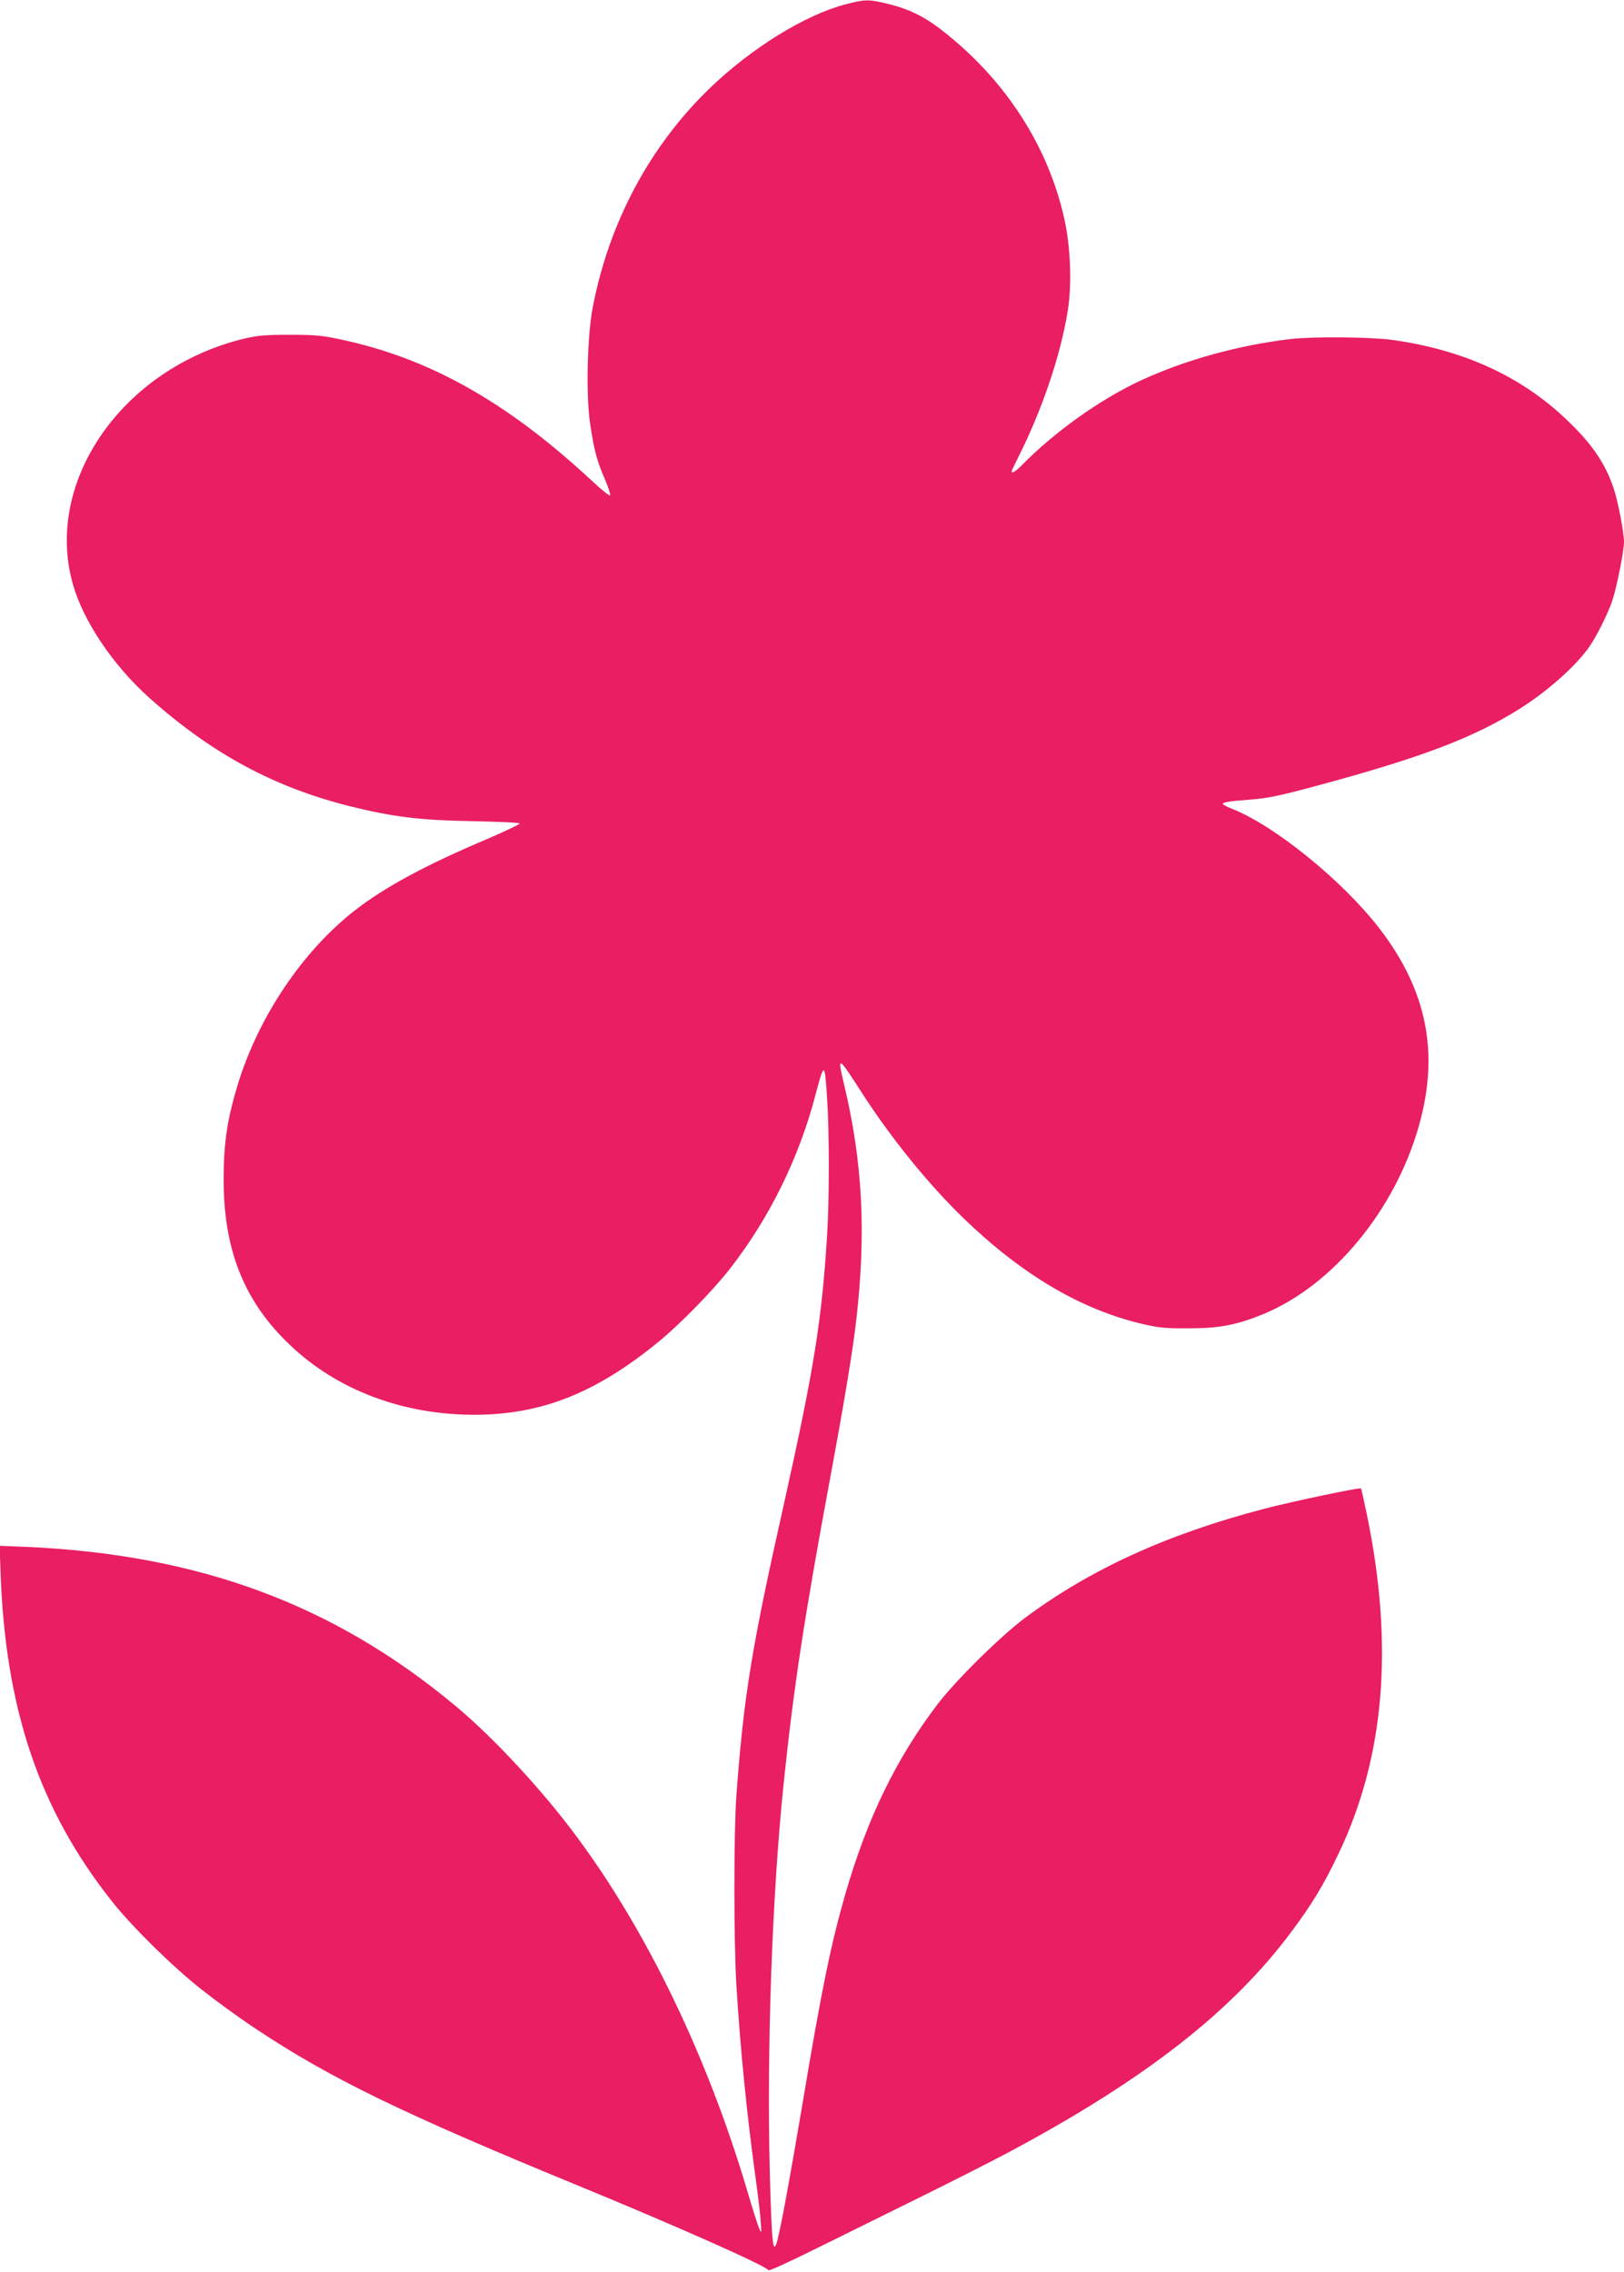 <?xml version="1.0" standalone="no"?>
<!DOCTYPE svg PUBLIC "-//W3C//DTD SVG 20010904//EN"
 "http://www.w3.org/TR/2001/REC-SVG-20010904/DTD/svg10.dtd">
<svg version="1.0" xmlns="http://www.w3.org/2000/svg"
 width="915pt" height="1280pt" viewBox="0 0 915 1280"
 preserveAspectRatio="xMidYMid meet">
<g transform="translate(0,1280) scale(0.1,-0.1)"
fill="#e91e63" stroke="none">
<path d="M4765 12776 c-229 -60 -527 -244 -763 -470 -341 -328 -572 -761 -663
-1241 -30 -157 -38 -486 -15 -645 22 -150 38 -214 82 -315 20 -46 34 -89 32
-95 -2 -7 -51 32 -108 86 -476 441 -910 685 -1407 791 -110 24 -151 27 -293
27 -139 0 -180 -4 -260 -23 -681 -168 -1122 -803 -960 -1380 59 -210 226 -458
431 -642 355 -317 707 -506 1139 -613 241 -59 390 -77 685 -82 143 -3 261 -8
263 -13 1 -4 -80 -43 -180 -86 -350 -148 -579 -272 -748 -403 -293 -228 -542
-597 -659 -977 -61 -200 -81 -333 -81 -541 0 -398 117 -688 375 -932 266 -253
633 -391 1035 -392 381 0 688 122 1045 415 118 97 304 287 397 407 222 284
391 627 483 982 49 185 52 185 65 -20 13 -195 13 -567 0 -774 -30 -480 -74
-754 -246 -1525 -181 -806 -224 -1075 -265 -1630 -15 -207 -15 -826 0 -1070
22 -357 59 -727 107 -1075 14 -102 28 -216 30 -255 5 -69 4 -70 -10 -35 -8 19
-38 113 -66 209 -221 746 -558 1449 -953 1984 -192 262 -475 568 -692 748
-685 571 -1444 852 -2419 895 l-148 6 5 -148 c27 -772 219 -1339 627 -1854
112 -142 337 -364 501 -494 74 -59 211 -159 304 -221 423 -282 833 -481 1819
-886 564 -232 1059 -452 1076 -478 3 -5 115 46 250 113 135 66 404 200 599
296 195 96 429 215 520 264 754 404 1243 786 1575 1231 115 153 185 269 265
437 263 547 316 1178 161 1922 -16 76 -30 140 -32 141 -6 7 -391 -74 -543
-114 -549 -143 -986 -343 -1355 -619 -141 -107 -389 -352 -491 -487 -230 -304
-390 -632 -514 -1057 -83 -287 -135 -539 -245 -1198 -69 -408 -119 -681 -141
-764 -24 -87 -31 -15 -42 391 -17 695 13 1554 78 2183 56 543 117 939 260
1711 80 431 129 724 149 899 57 496 37 890 -69 1334 -38 161 -34 160 97 -44
166 -259 380 -523 579 -715 328 -316 657 -511 1004 -593 94 -22 132 -26 265
-25 172 0 272 20 422 82 391 163 740 587 873 1061 115 408 45 760 -221 1107
-203 265 -585 577 -826 674 -32 12 -58 26 -58 30 0 10 40 16 148 24 111 8 180
23 482 106 516 143 787 248 1034 401 161 100 328 248 403 358 40 59 101 181
125 250 25 72 68 284 68 337 0 54 -35 235 -59 304 -49 144 -125 253 -269 389
-255 242 -578 389 -976 445 -126 17 -447 20 -576 5 -294 -35 -593 -118 -844
-234 -226 -105 -485 -289 -669 -477 -35 -35 -57 -48 -57 -34 0 3 17 40 39 83
134 268 236 568 277 821 24 150 16 365 -21 525 -90 399 -323 763 -662 1035
-113 92 -200 136 -321 167 -118 29 -134 29 -247 0z"/>
</g>
</svg>
